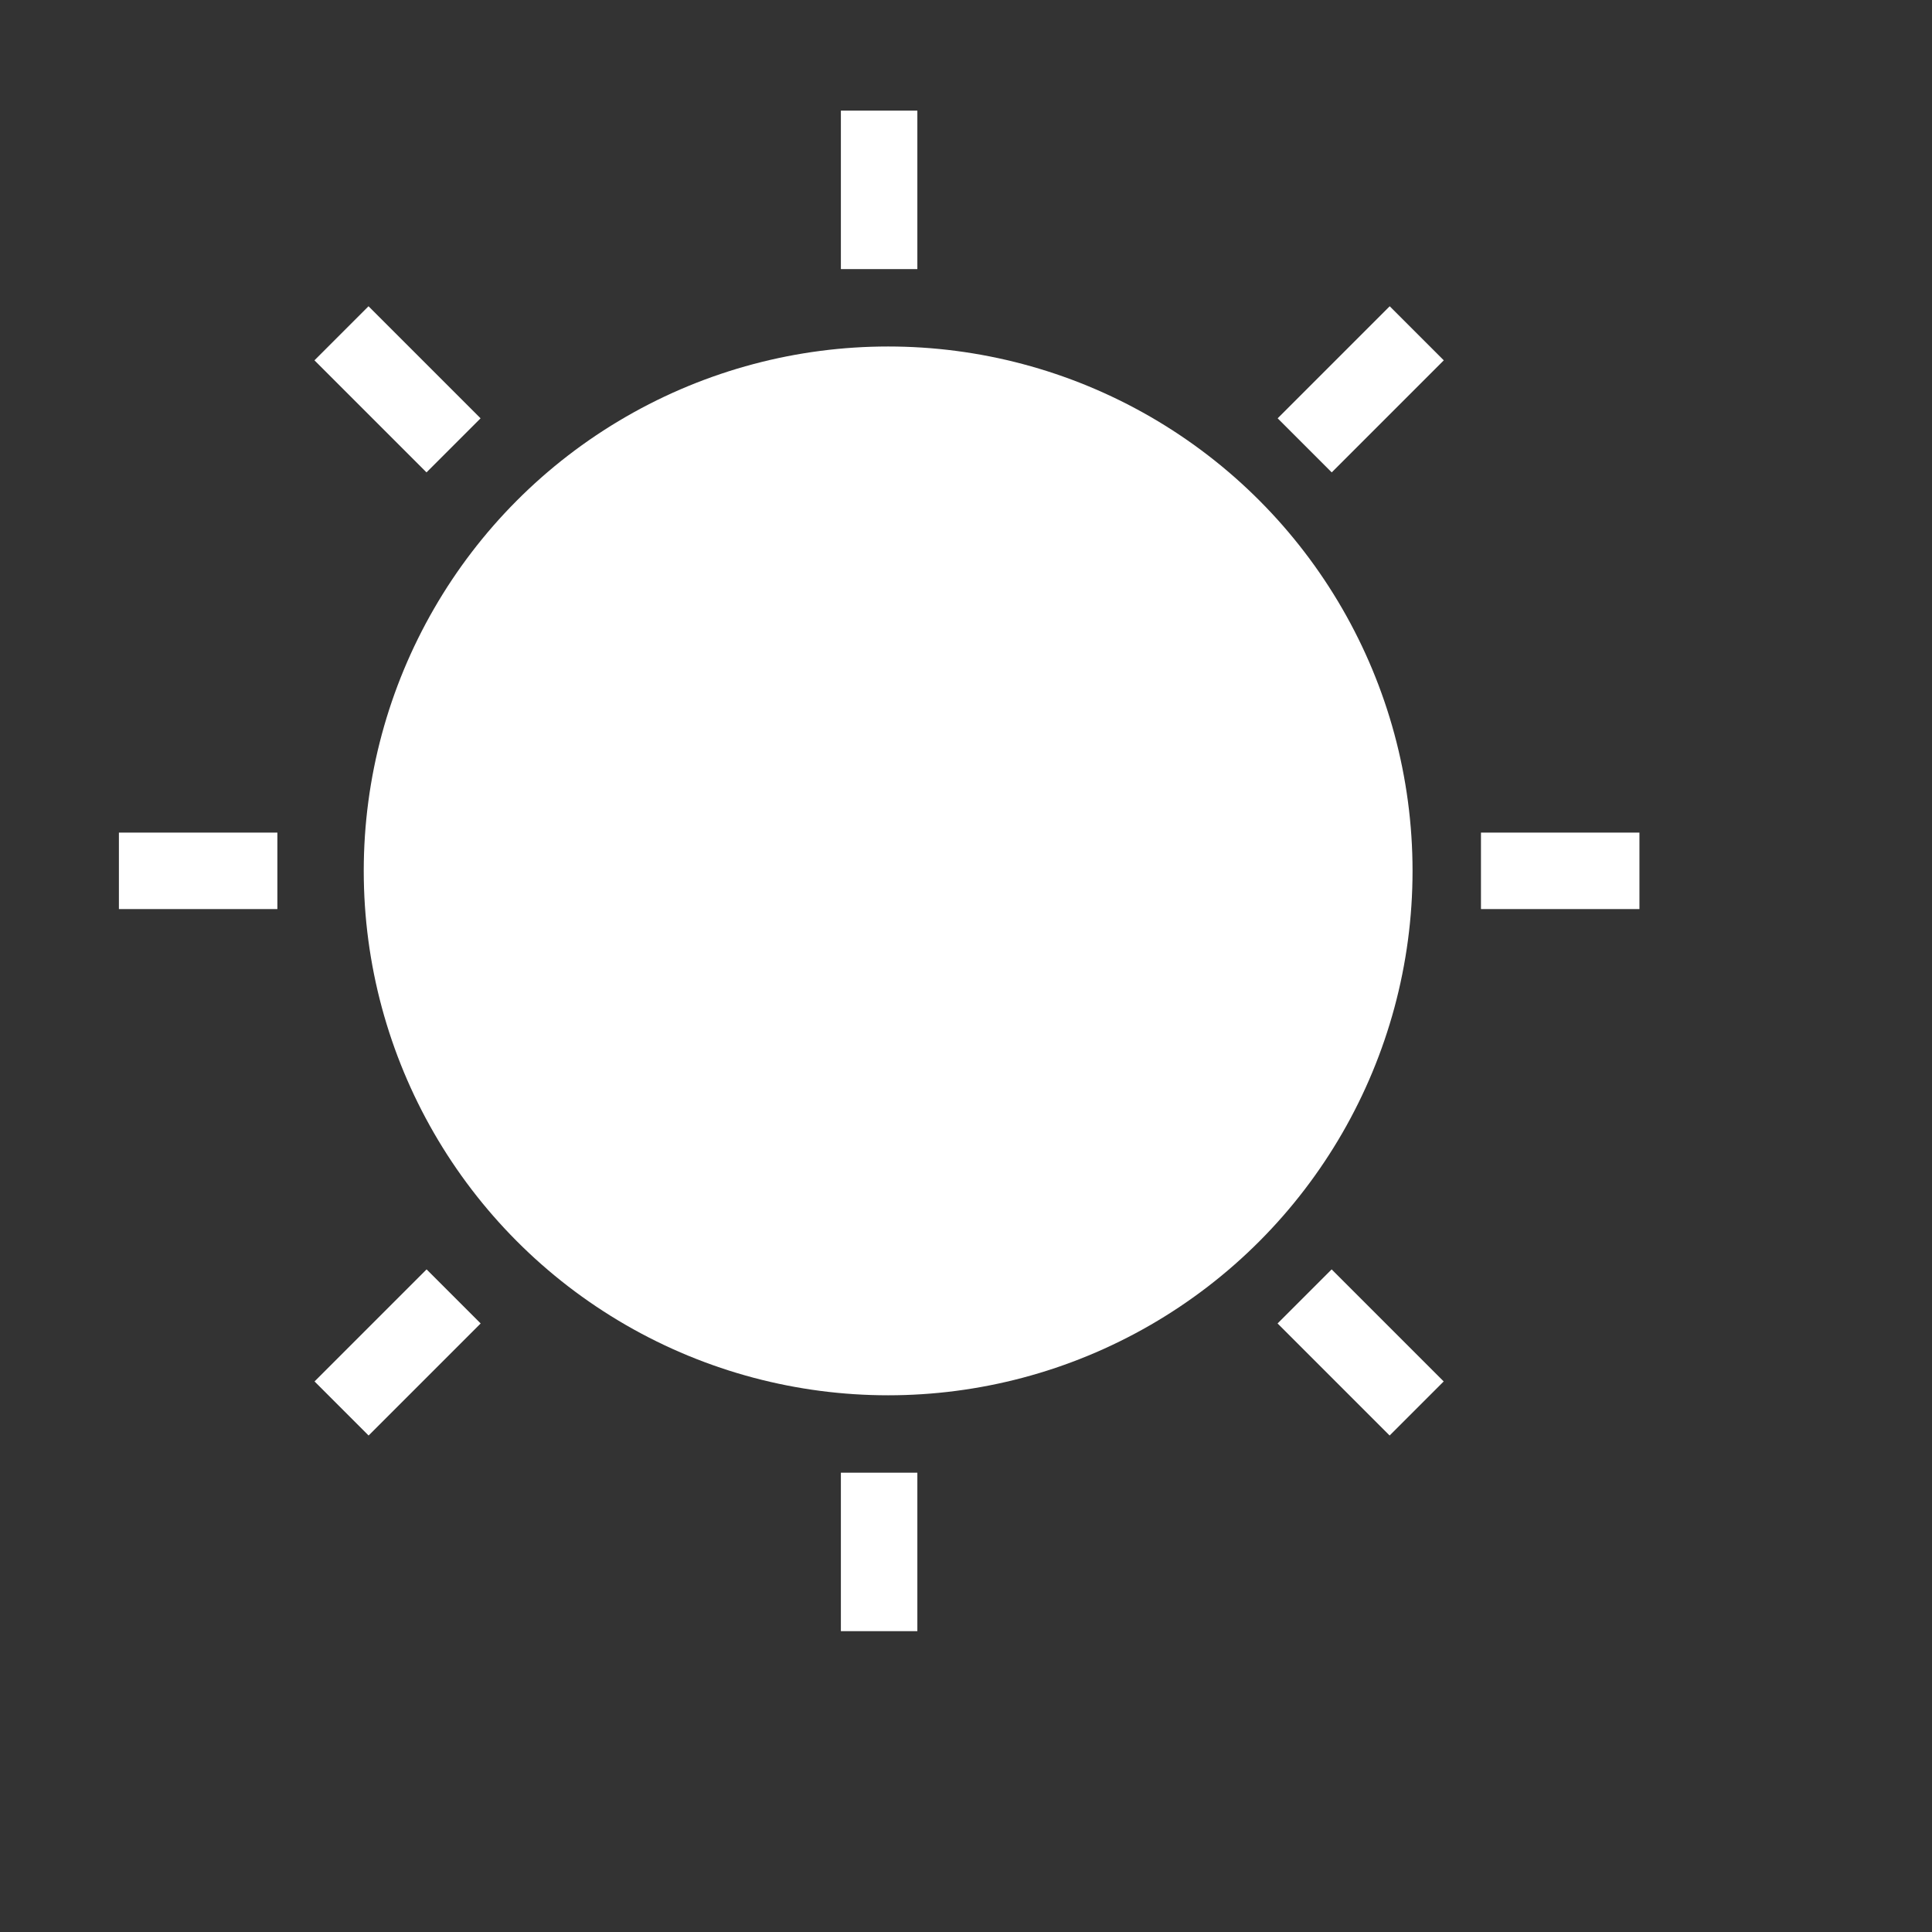 <?xml version="1.0" encoding="UTF-8"?>
<svg id="Layer_1" data-name="Layer 1" xmlns="http://www.w3.org/2000/svg" viewBox="0 0 168 168">
  <rect x="0" y="0" width="168" height="168" fill="#333333" stroke="none"/>
  <defs>
    <style>
      .cls-1 {
        fill: #fff;
      }
    </style>
  </defs>
  <circle class="cls-1" cx="77.23" cy="75.73" r="45.6"/>
  <rect class="cls-1" x="69.56" y="131.62" width="13.78" height="6.65" transform="translate(211.39 58.5) rotate(90)"/>
  <rect class="cls-1" x="69.56" y="13.18" width="13.78" height="6.65" transform="translate(92.95 -59.94) rotate(90)"/>
  <rect class="cls-1" x="128.78" y="72.4" width="13.78" height="6.65"/>
  <rect class="cls-1" x="10.34" y="72.4" width="13.78" height="6.65"/>
  <rect class="cls-1" x="111.43" y="114.28" width="13.78" height="6.65" transform="translate(117.81 -49.22) rotate(45)"/>
  <rect class="cls-1" x="27.68" y="30.53" width="13.78" height="6.65" transform="translate(34.06 -14.53) rotate(45)"/>
  <rect class="cls-1" x="111.43" y="30.53" width="13.78" height="6.65" transform="translate(10.72 93.58) rotate(-45)"/>
  <rect class="cls-1" x="27.68" y="114.28" width="13.78" height="6.65" transform="translate(-73.03 58.89) rotate(-45)"/>
</svg>